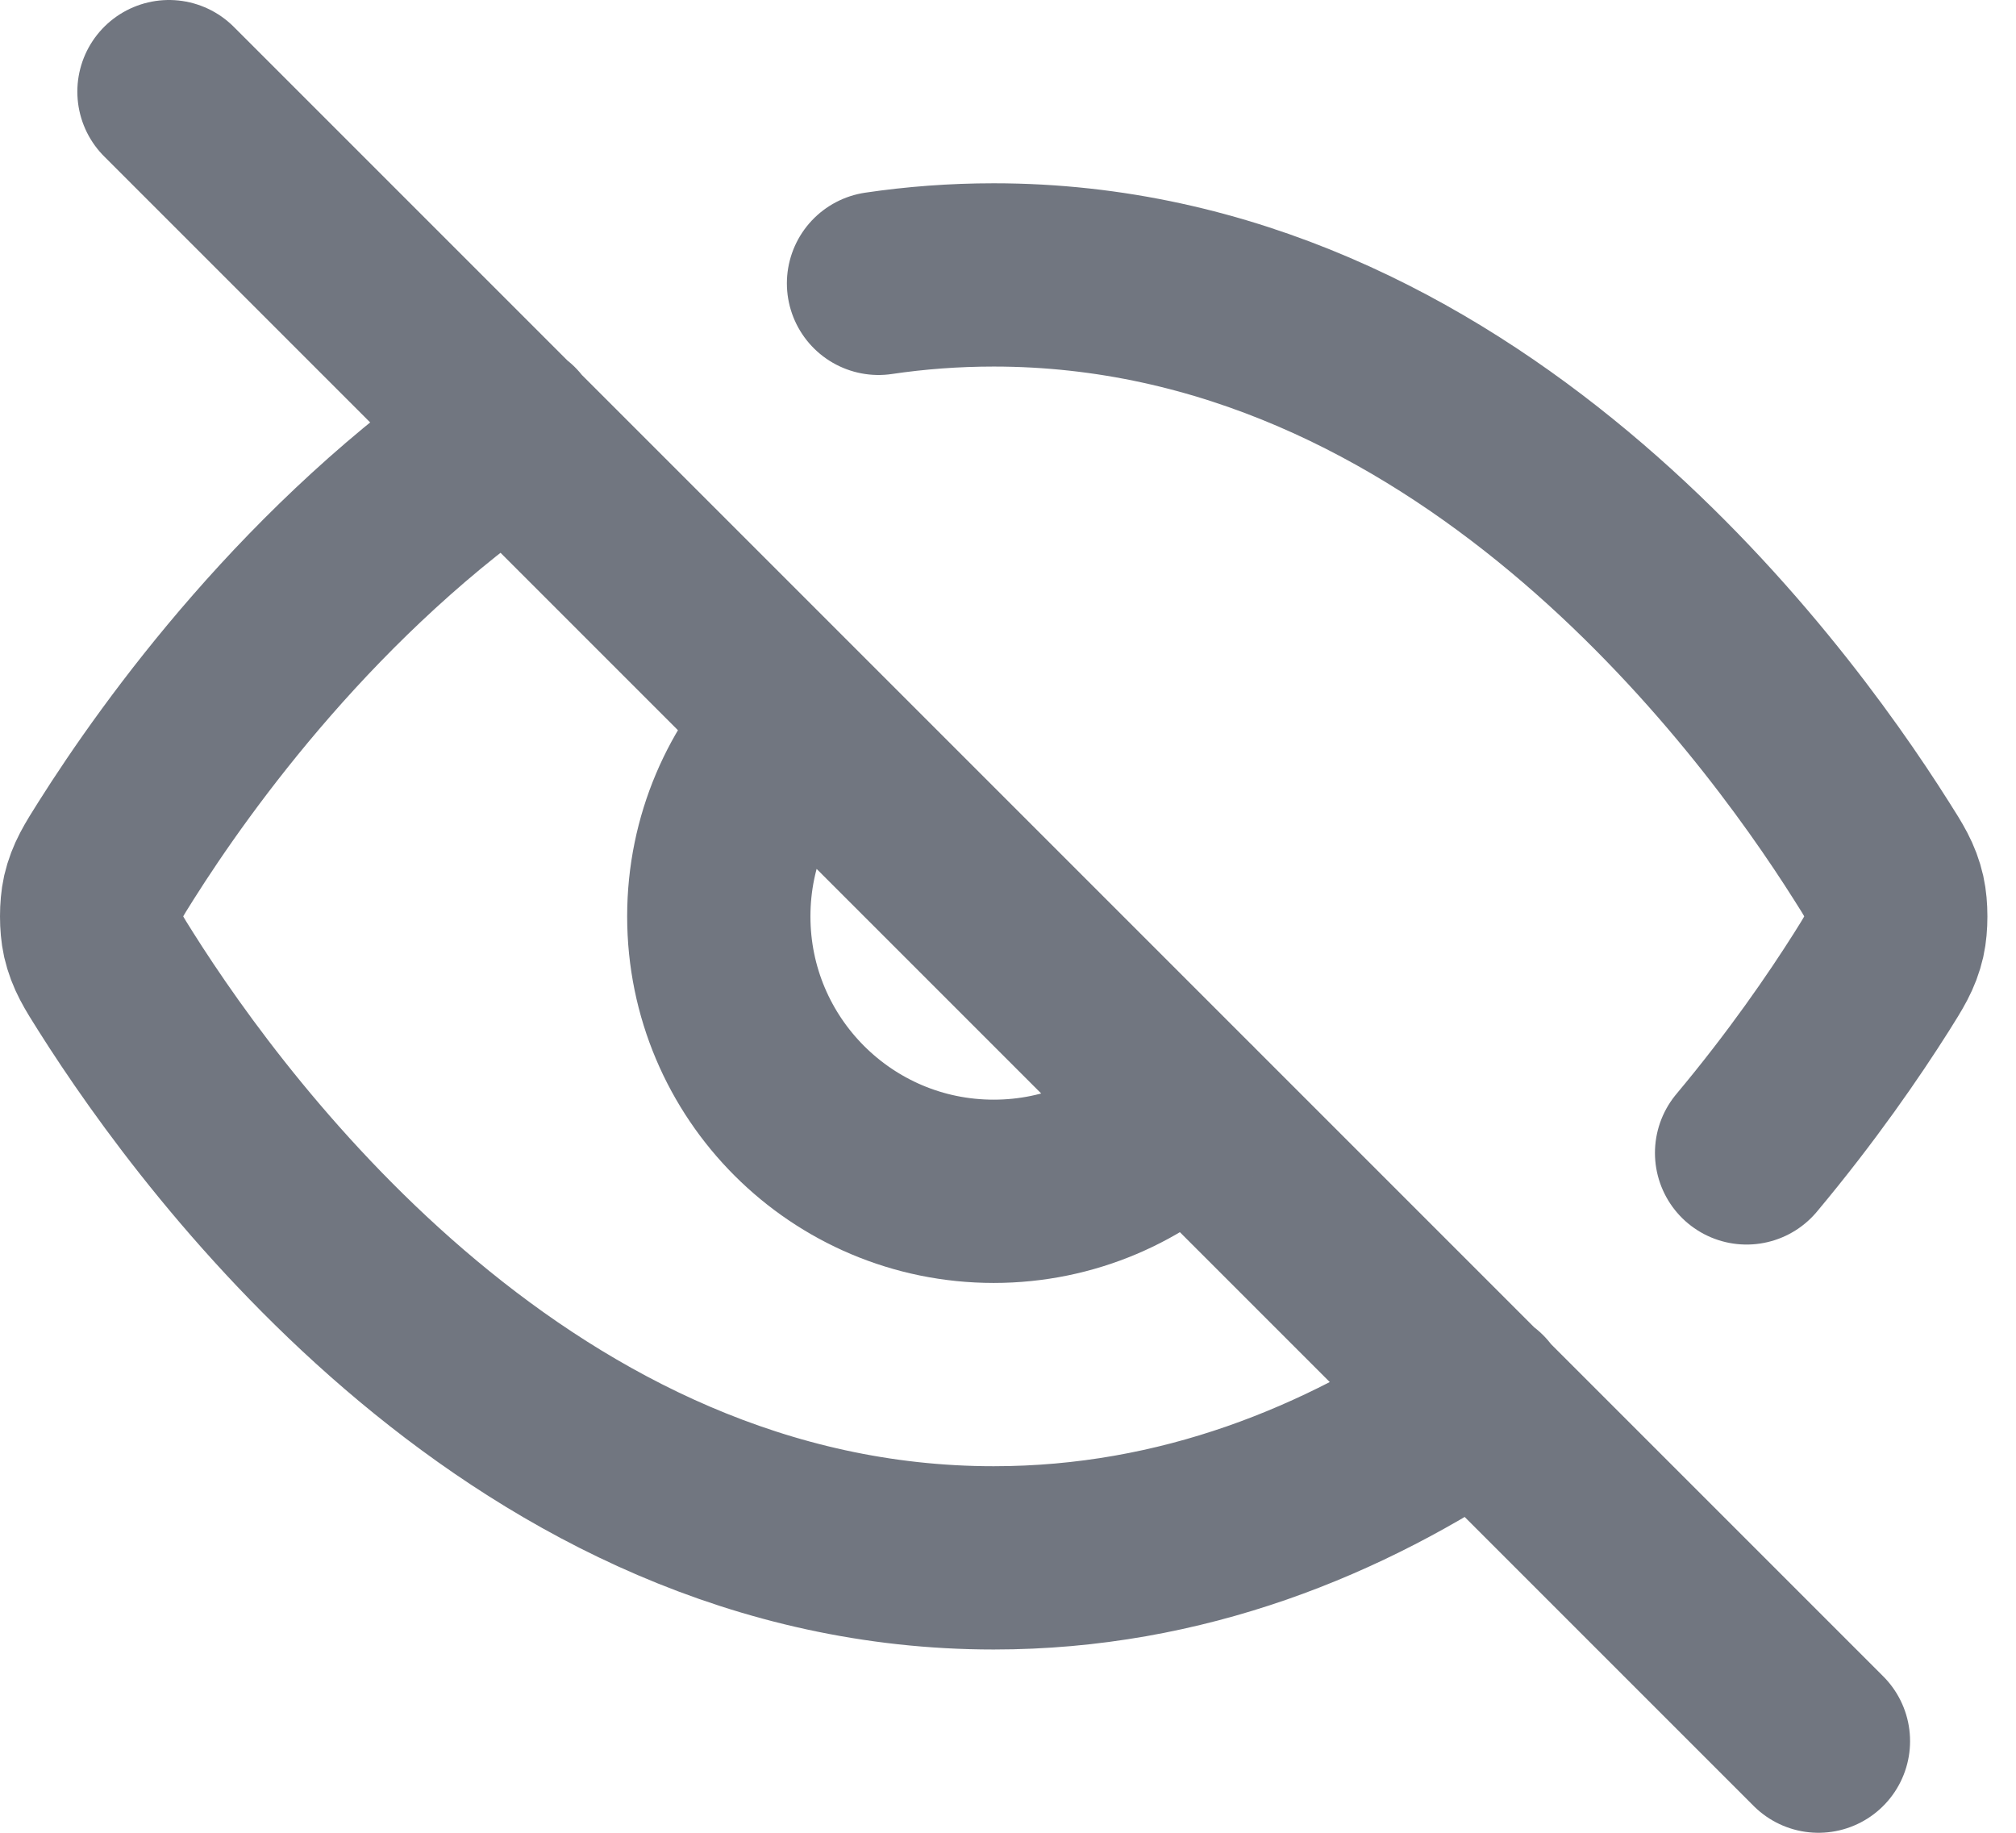 <?xml version="1.0" encoding="utf-8"?>
<svg xmlns="http://www.w3.org/2000/svg" fill="none" height="100%" overflow="visible" preserveAspectRatio="none" style="display: block;" viewBox="0 0 22 20" width="100%">
<path d="M9.587 3.092C9.993 3.032 10.412 3 10.844 3C15.949 3 19.299 7.505 20.424 9.287C20.561 9.502 20.629 9.61 20.667 9.777C20.695 9.902 20.695 10.099 20.667 10.224C20.629 10.39 20.56 10.498 20.423 10.716C20.123 11.19 19.666 11.857 19.06 12.581M5.568 4.715C3.406 6.182 1.938 8.219 1.265 9.285C1.128 9.502 1.06 9.61 1.021 9.776C0.993 9.901 0.993 10.098 1.021 10.223C1.06 10.39 1.128 10.498 1.264 10.713C2.389 12.495 5.739 17 10.844 17C12.903 17 14.676 16.268 16.133 15.277M1.844 1L19.844 19M8.723 7.879C8.18 8.422 7.844 9.172 7.844 10C7.844 11.657 9.187 13 10.844 13C11.673 13 12.423 12.664 12.966 12.121" id="Icon" stroke="#717680" stroke-linecap="round" stroke-linejoin="round" stroke-width="2"/>
</svg>